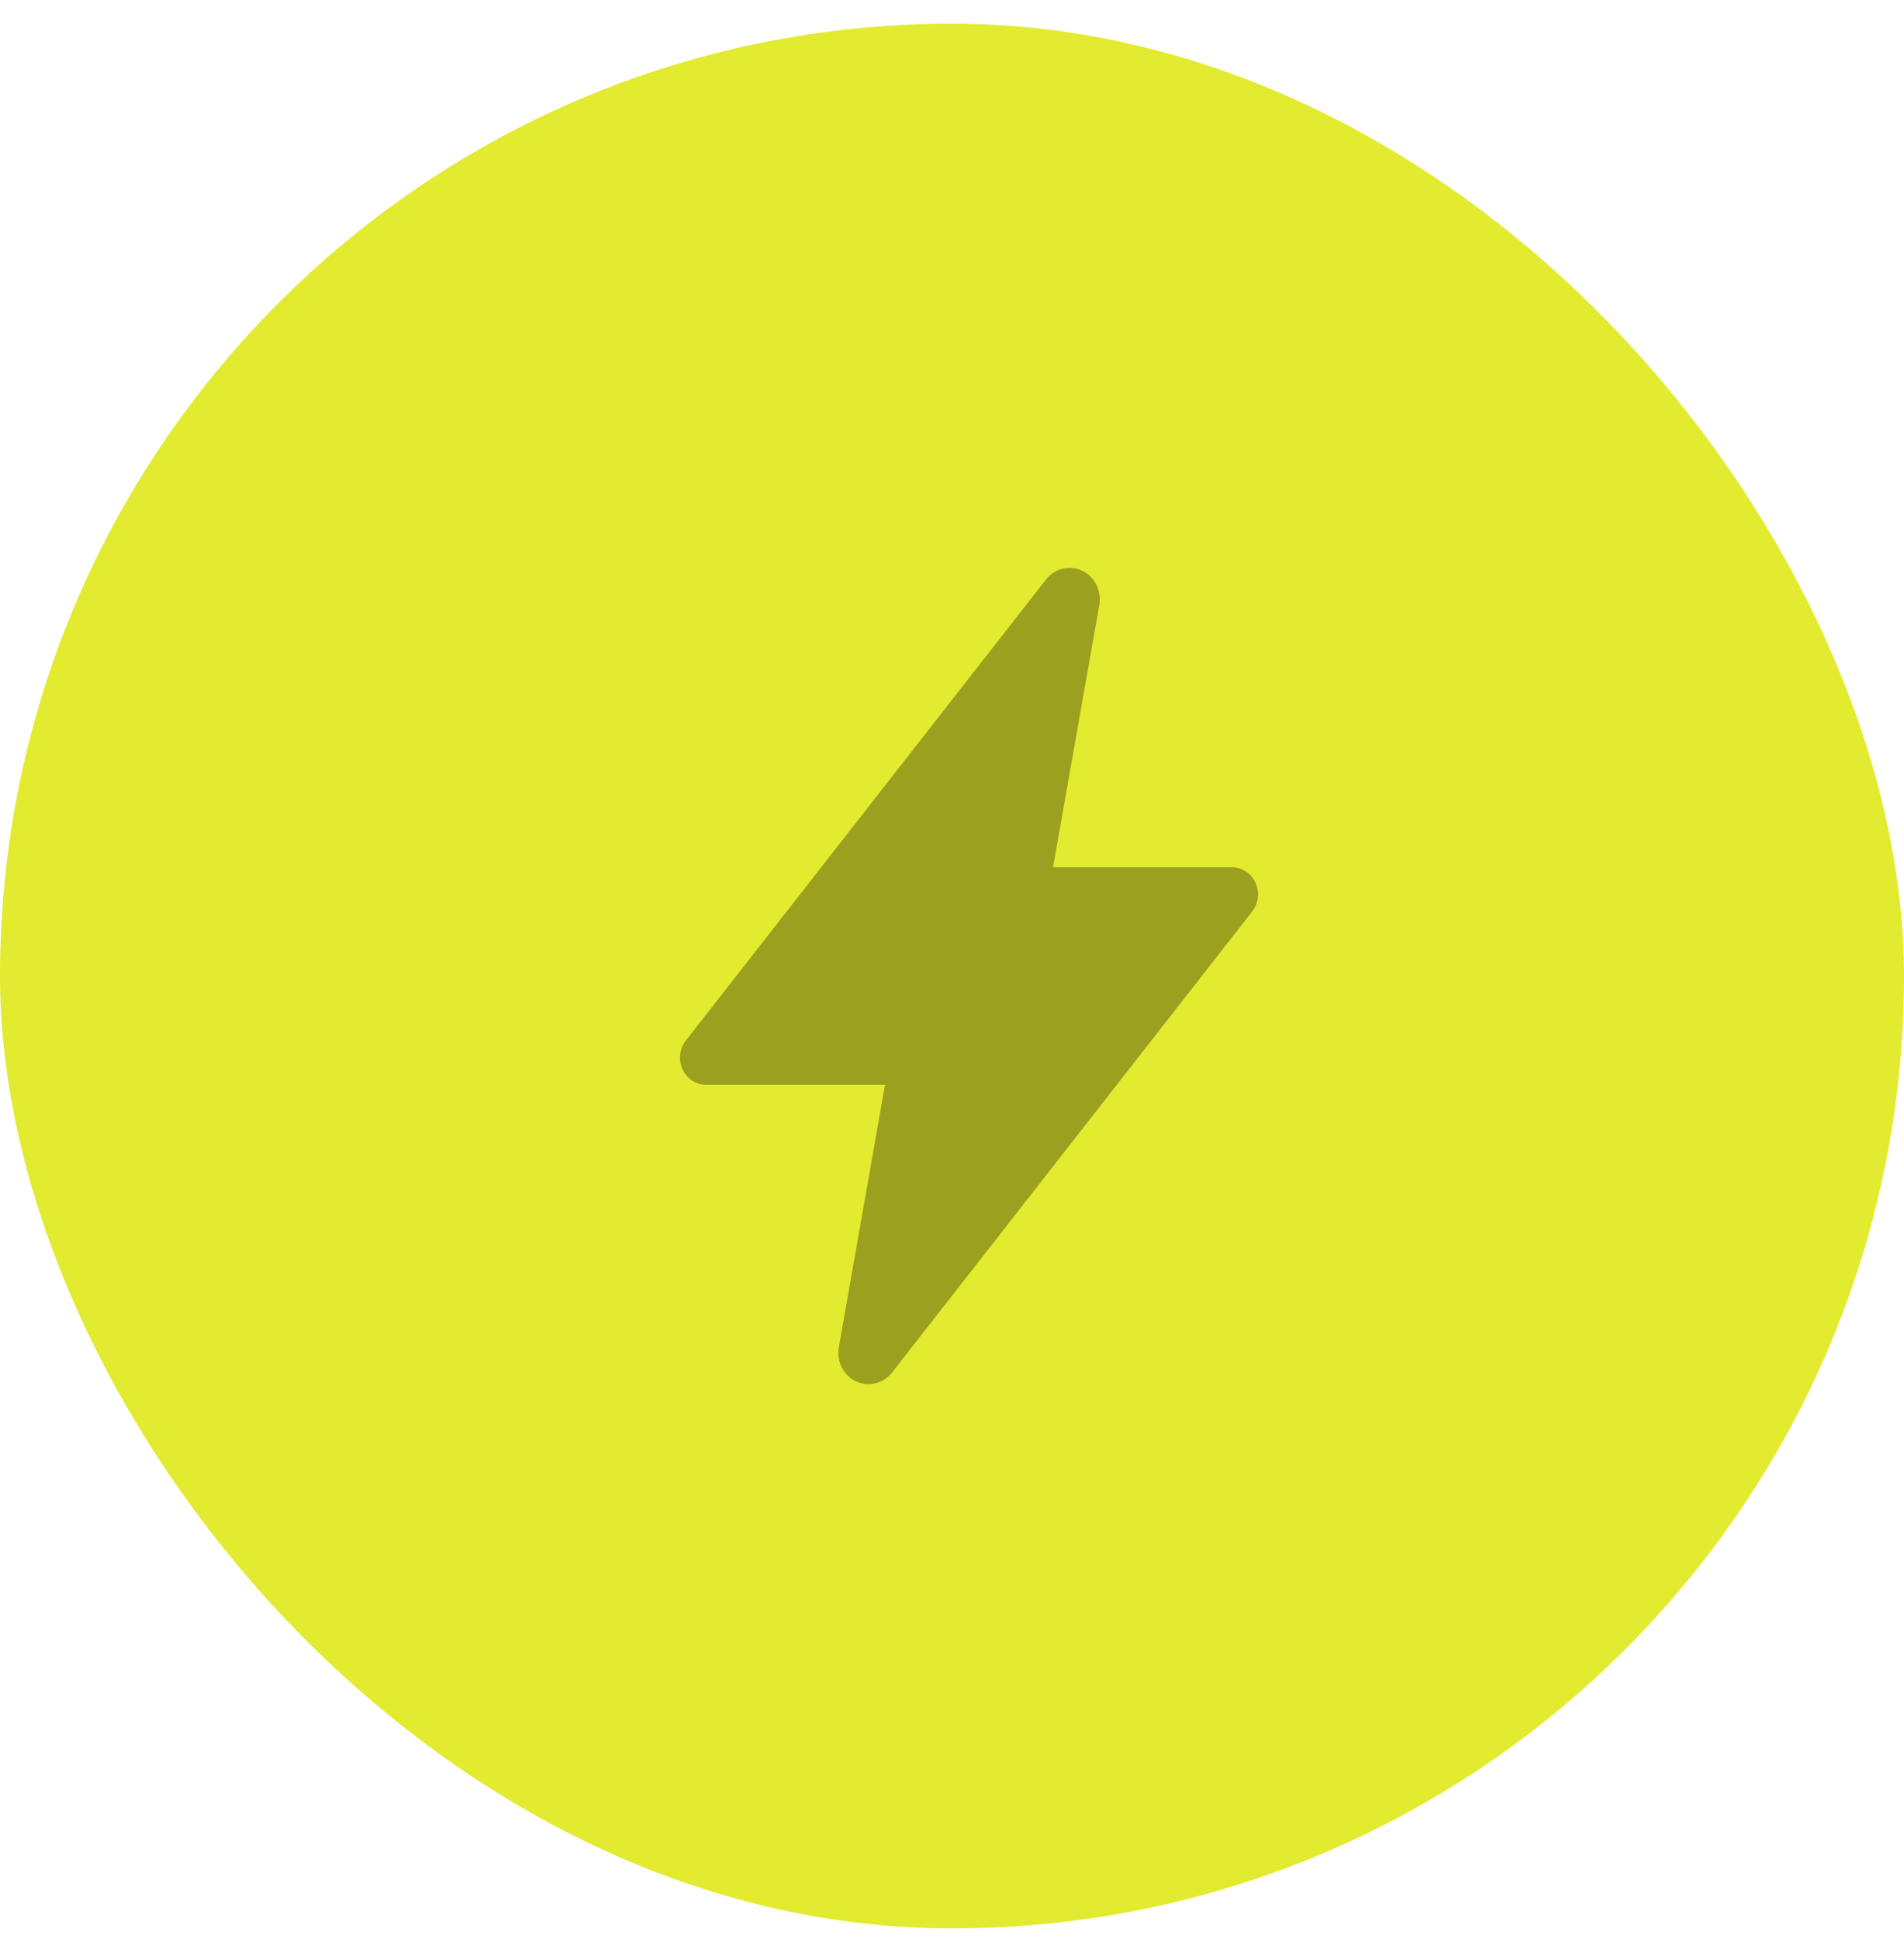 <svg width="56" height="57" viewBox="0 0 56 57" fill="none" xmlns="http://www.w3.org/2000/svg">
<rect y="0.696" width="56" height="56" rx="28" fill="#E2EB30"/>
<path d="M25.545 40.696C25.416 40.696 25.288 40.667 25.171 40.61C25.053 40.554 24.949 40.471 24.866 40.369C24.782 40.266 24.722 40.146 24.688 40.016C24.655 39.887 24.649 39.751 24.671 39.619V39.614L26.029 31.896H20.773C20.627 31.896 20.484 31.854 20.36 31.773C20.237 31.692 20.138 31.577 20.075 31.441C20.012 31.305 19.988 31.153 20.005 31.003C20.022 30.853 20.08 30.711 20.172 30.593L30.757 17.047C30.877 16.889 31.045 16.776 31.233 16.725C31.422 16.675 31.621 16.689 31.8 16.767C31.98 16.845 32.13 16.981 32.228 17.156C32.325 17.33 32.365 17.533 32.341 17.733C32.341 17.748 32.337 17.762 32.335 17.777L30.972 25.497H36.227C36.373 25.497 36.516 25.54 36.639 25.62C36.763 25.701 36.862 25.816 36.925 25.952C36.987 26.088 37.012 26.24 36.995 26.39C36.978 26.54 36.92 26.682 36.828 26.8L26.242 40.346C26.159 40.455 26.053 40.543 25.932 40.603C25.811 40.664 25.679 40.695 25.545 40.696Z" fill="#9BA11E"/>
</svg>
